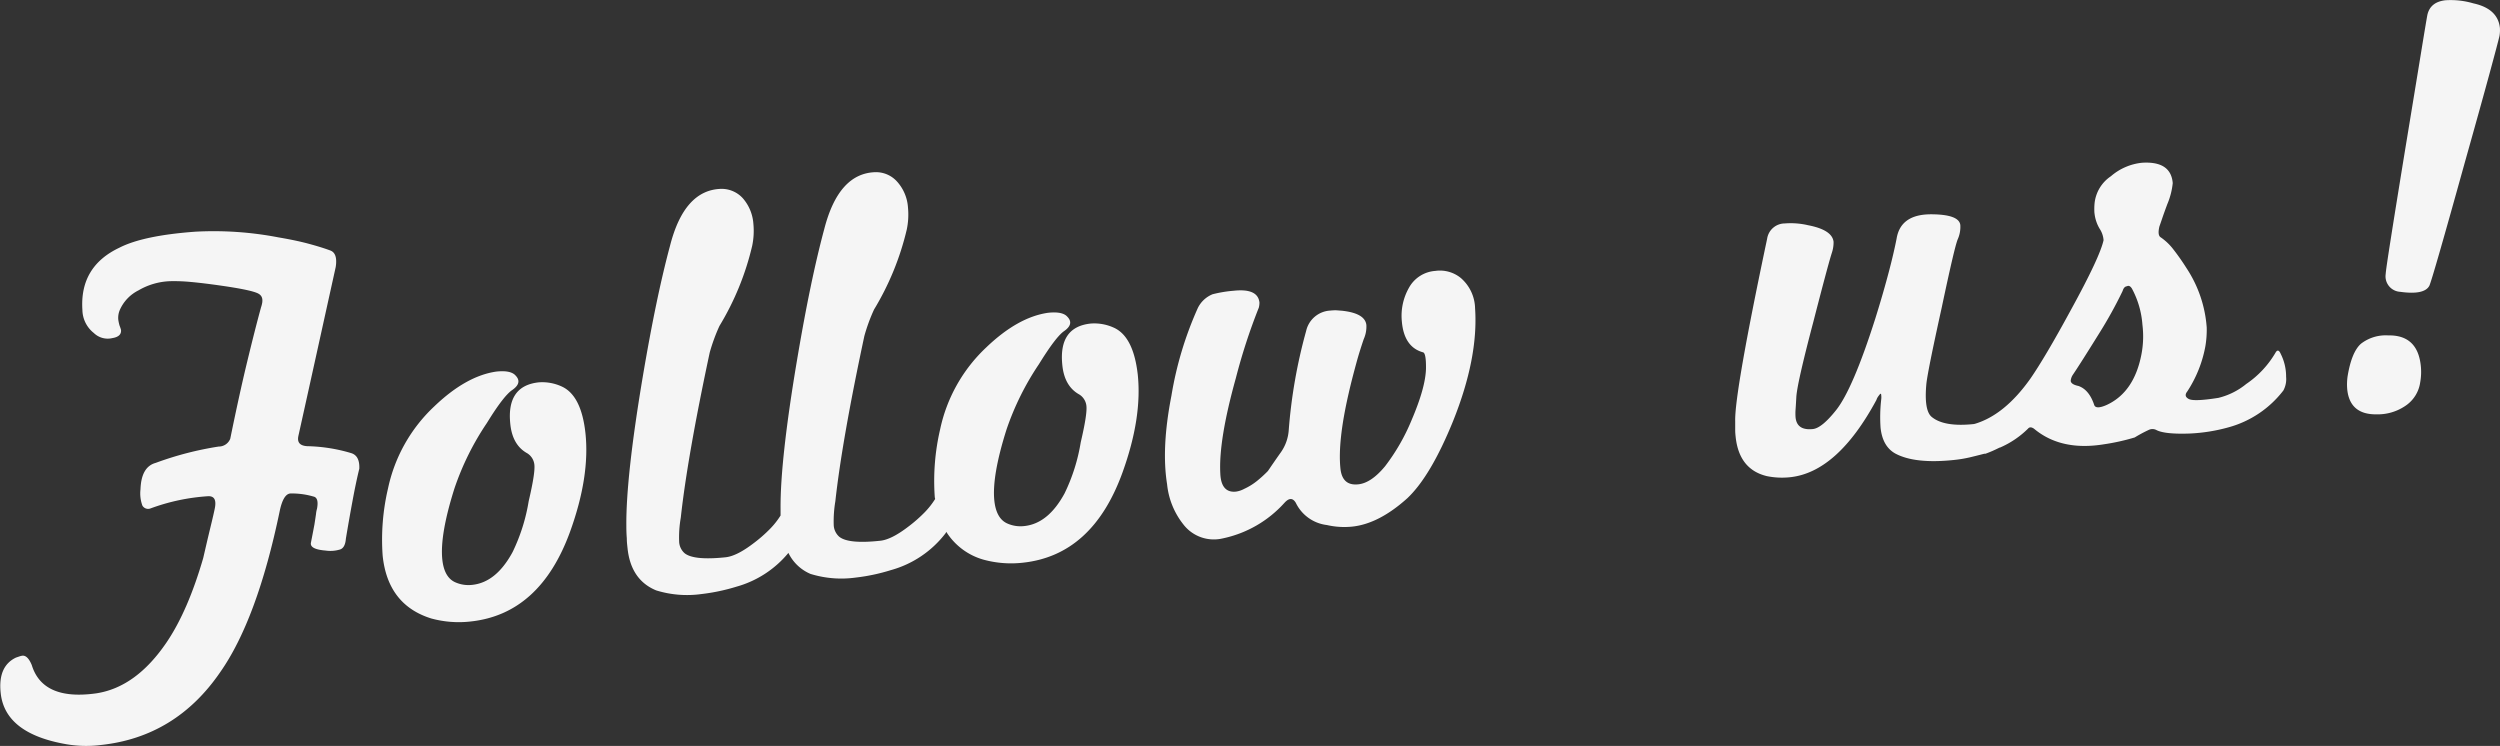<svg xmlns="http://www.w3.org/2000/svg" viewBox="0 0 491.5 146.65"><rect x="0" y="0" width="491.5" height="146.65" fill="#333333" stroke="none"/><defs><style>.cls-1{fill:#f5f5f5;}</style></defs><title>followus</title><g id="レイヤー_2" data-name="レイヤー 2"><g id="レイヤー_1-2" data-name="レイヤー 1"><path class="cls-1" d="M69,89.07a32.12,32.12,0,0,0-8.61-1.35c-1.42-.09-2-.74-1.73-2q2.06-9.28,3.88-17.54T66,52.5c.28-1.78-.07-2.85-1-3.23-1.14-.43-2.56-.87-4.25-1.33s-3.7-.88-6-1.27a67.12,67.12,0,0,0-16.34-1.12q-10.26.75-14.94,3.15-7.83,3.7-7.27,12.24a5.89,5.89,0,0,0,2.25,4.53,3.91,3.91,0,0,0,3.64,1c1.22-.2,1.79-.74,1.7-1.61A7,7,0,0,0,23.5,64a8.08,8.08,0,0,1-.24-1.11A3.89,3.89,0,0,1,23.53,61a7.83,7.83,0,0,1,3.69-3.91,13.19,13.19,0,0,1,6.27-1.81,34.62,34.62,0,0,1,4.08.16q2.43.22,5.77.7c4.14.59,6.62,1.12,7.46,1.59s1,1.28.52,2.69q-1.18,4.31-2.73,10.73t-3.32,15.1A2.42,2.42,0,0,1,43,87.79,64.19,64.19,0,0,0,30.62,91c-1.91.52-2.9,2.25-3,5.21A6.91,6.91,0,0,0,28,99.41a1.3,1.3,0,0,0,1.58.55A40,40,0,0,1,41,97.55c1.17,0,1.57.79,1.21,2.5s-.75,3.24-1.13,4.83-.75,3.2-1.13,4.84q-3,10.34-7.16,16.51-6,8.88-13.85,10.08-10.55,1.49-12.7-5.57c-.54-1.29-1.15-1.9-1.85-1.83a3.06,3.06,0,0,0-.51.12l-.74.25c-2.39,1.14-3.39,3.47-3,7q.86,8,13.06,10.06a23.05,23.05,0,0,0,6.6.13q14.76-1.57,23.5-14.33,7.24-10.32,11.67-31.56c.46-2.27,1.16-3.47,2.09-3.56a15.08,15.08,0,0,1,4.53.59c.8.15,1,1,.73,2.43a5,5,0,0,0-.19,1c-.07.48-.17,1.17-.31,2.06-.35,1.87-.58,3-.68,3.54-.22.9.74,1.43,2.87,1.6a6.43,6.43,0,0,0,2.69-.17c.77-.16,1.2-.88,1.3-2.17.47-2.83.93-5.39,1.35-7.66s.85-4.31,1.29-6.1C70.71,90.43,70.17,89.41,69,89.07Z"/><path class="cls-1" d="M110.47,76a9.18,9.18,0,0,0-4.56-.83q-6.39.69-5.58,8.23c.28,2.68,1.35,4.56,3.18,5.63a3,3,0,0,1,1.55,2.34c.12,1.11-.26,3.49-1.12,7.16a36.27,36.27,0,0,1-3.16,10q-3.24,6-8,6.46a6.35,6.35,0,0,1-3.22-.49q-2.22-.94-2.6-4.49-.51-4.84,2.39-14a53.59,53.59,0,0,1,6.38-12.86q3.3-5.37,5-6.49,2-1.41.64-2.82c-.63-.73-1.91-1-3.85-.78q-5.89.87-12.08,6.78A30.87,30.87,0,0,0,76.29,96a44.12,44.12,0,0,0-1.06,13.24q1,9.68,9.55,12.35a20.53,20.53,0,0,0,7.7.6q13.72-1.45,19.62-17.72,3.9-10.82,3-19.3Q114.3,77.77,110.47,76Z"/><path class="cls-1" d="M219,64.43a9.25,9.25,0,0,0-4.56-.82q-6.39.67-5.58,8.23c.28,2.68,1.35,4.56,3.18,5.63a3,3,0,0,1,1.55,2.34c.12,1.11-.26,3.49-1.12,7.16a36.27,36.27,0,0,1-3.16,10q-3.24,6-8,6.46a6.35,6.35,0,0,1-3.22-.49c-1.48-.63-2.34-2.13-2.6-4.49q-.51-4.84,2.39-14a54,54,0,0,1,6.38-12.86c2.21-3.58,3.85-5.74,4.95-6.5q2-1.4.64-2.81c-.63-.73-1.91-1-3.85-.78q-5.9.87-12.08,6.78a30.87,30.87,0,0,0-9.09,16.13,44.79,44.79,0,0,0-1.06,13.24c0,.16.06.3.08.45a15.47,15.47,0,0,1-2,2.56,28.15,28.15,0,0,1-3.33,2.92c-2.17,1.66-4,2.58-5.46,2.73q-6.28.68-8.08-.8a3.25,3.25,0,0,1-1.07-2.28,23.88,23.88,0,0,1,.32-4.69q1.32-12,5.7-32.47a34,34,0,0,1,1.91-5.22,54.46,54.46,0,0,0,6.43-15.72,14.33,14.33,0,0,0,.24-4.32,8.42,8.42,0,0,0-2.13-5.09,5.56,5.56,0,0,0-4.25-1.87q-7.27.18-10.09,11.22-2.7,10-5.35,25.76-3.31,19.68-3.23,29.22c0,.47,0,.9,0,1.3a15.39,15.39,0,0,1-2,2.55,28,28,0,0,1-3.33,2.92q-3.27,2.5-5.47,2.74c-4.18.44-6.88.17-8.08-.81a3.2,3.2,0,0,1-1.06-2.28,22.25,22.25,0,0,1,.32-4.68q1.31-12,5.69-32.48a35.67,35.67,0,0,1,1.91-5.22,54.18,54.18,0,0,0,6.43-15.72,14.34,14.34,0,0,0,.25-4.32A8.54,8.54,0,0,0,146.06,39a5.63,5.63,0,0,0-4.26-1.87q-7.28.18-10.08,11.22-2.7,10-5.36,25.76-3.3,19.68-3.22,29.23,0,1.42.09,2.49c0,.71.08,1.35.14,1.9Q124,114,129,116.07a20.56,20.56,0,0,0,8.9.72,38.13,38.13,0,0,0,6.89-1.45A20.32,20.32,0,0,0,155,108.7a8.53,8.53,0,0,0,4.34,4.13,20.53,20.53,0,0,0,8.89.72,37.28,37.28,0,0,0,6.9-1.46,20.38,20.38,0,0,0,10.75-7.23,1.68,1.68,0,0,0,.16-.3,12.74,12.74,0,0,0,7.32,5.47,20.53,20.53,0,0,0,7.7.6q13.73-1.45,19.62-17.73,3.9-10.8,3-19.29Q222.83,66.17,219,64.43Z"/><path class="cls-1" d="M287.18,54.64a6.5,6.5,0,0,0-5-1.38,6.42,6.42,0,0,0-5.17,3.3,11.14,11.14,0,0,0-1.41,6.6c.28,3.39,1.68,5.43,4.18,6.11.4.12.59,1.17.57,3.16q-.08,3.72-2.8,10.09a39.88,39.88,0,0,1-5.25,9.15q-2.71,3.28-5.26,3.55c-2.1.22-3.26-.8-3.51-3.09q-.56-5.31,1.6-14.73c.48-2.12,1-4.08,1.49-5.89s1-3.4,1.48-4.81a6.08,6.08,0,0,0,.53-2.8q-.26-2.35-4.89-2.82L262.65,61a10.6,10.6,0,0,0-1.11.06,5.14,5.14,0,0,0-4.75,4,101.57,101.57,0,0,0-3.43,19.58,8.55,8.55,0,0,1-1.54,4.28c-.89,1.25-1.73,2.48-2.55,3.68a23.73,23.73,0,0,1-2.2,2,12,12,0,0,1-2.48,1.52,4.7,4.7,0,0,1-1.59.53c-1.94.21-3-1-3.09-3.61q-.34-6.52,3.06-18.71a114.05,114.05,0,0,1,4.51-13.84,4,4,0,0,0,.13-1q-.3-2.84-5.06-2.33a24.81,24.81,0,0,0-4.16.69,5.57,5.57,0,0,0-2.89,2.69,69.61,69.61,0,0,0-5.2,17.27q-2,10.23-.85,17.39a15.08,15.08,0,0,0,3.2,7.9,7.55,7.55,0,0,0,7.69,2.76,22.54,22.54,0,0,0,12.18-7c.91-1,1.65-1,2.24,0a7.81,7.81,0,0,0,6.1,4.36,15.28,15.28,0,0,0,5,.31q5.24-.56,10.81-5.57,4.59-4.32,9-15.16,5-12.46,4.33-22.19A8.1,8.1,0,0,0,287.18,54.64Z"/><path class="cls-1" d="M447.41,69.26a19,19,0,0,1-5.8,6.23,13.76,13.76,0,0,1-5.47,2.73q-4.86.77-5.85.21c-.67-.36-.76-.85-.28-1.46a24.1,24.1,0,0,0,3.57-8.92,19.2,19.2,0,0,0,.26-3.66,24.28,24.28,0,0,0-3.95-11.64A44.77,44.77,0,0,0,427.26,49a10.85,10.85,0,0,0-2.49-2.36c-.42-.27-.5-1-.23-2.12.12-.34.3-.85.54-1.56s.57-1.63,1-2.79A14.34,14.34,0,0,0,427.16,36c-.24-2.92-2.26-4.25-6.07-4A11.08,11.08,0,0,0,415,34.65a7.31,7.31,0,0,0-3.2,5.24q-.06.6-.06,1.14c0,.35,0,.69.05,1a7.49,7.49,0,0,0,1,2.94,4.69,4.69,0,0,1,.77,2.25q-.71,3.3-6.41,13.69-2.55,4.7-4.54,8.07t-3.42,5.44q-5.06,7.15-10.92,8.9l-.23.05q-5.8.61-8.25-1.39-1.56-1.26-1.06-6.57.3-2.66,3-14.88c1.67-7.9,2.71-12.38,3.15-13.46a6,6,0,0,0,.52-2.81q-.22-2.11-5.75-2.13-6,0-6.78,4.79c-.35,1.78-.86,4-1.53,6.54s-1.55,5.64-2.66,9.18q-4.41,13.85-7.71,18c-1.87,2.35-3.38,3.58-4.55,3.71-2.09.22-3.22-.53-3.41-2.26a10.62,10.62,0,0,1,0-1.61c.05-.68.1-1.5.15-2.47q.18-2.76,3.36-14.8c.88-3.43,1.62-6.26,2.21-8.47s1.05-3.89,1.4-5a6.46,6.46,0,0,0,.35-2.19q-.25-2.35-5-3.27a15.08,15.08,0,0,0-4.62-.35,3.52,3.52,0,0,0-3.44,3q-6.41,30.29-6.28,35.87c0,.64,0,1.22,0,1.73s.05,1,.09,1.37q.68,6.38,6.11,7.7a14.85,14.85,0,0,0,4.61.22q9.3-1,16.95-15.18a2.58,2.58,0,0,1,.39-.75c.13-.18.24-.31.31-.4s.22-.14.24.1a3.78,3.78,0,0,1,0,1,30.46,30.46,0,0,0-.12,5.51q.39,3.66,2.89,5.06,3.87,2.08,11.54,1.27a25.06,25.06,0,0,0,3.06-.5c.95-.23,1.93-.47,2.92-.73l.11,0s.07,0,.12,0A23.79,23.79,0,0,0,393.1,88l.08,0a18,18,0,0,0,5.52-3.72c.28-.34.67-.35,1.18,0q5.3,4.44,13.73,3.07A41.88,41.88,0,0,0,419.69,86a26.81,26.81,0,0,1,2.78-1.49,1.66,1.66,0,0,1,1.41,0q1.62.9,6.66.72A33.87,33.87,0,0,0,438.17,84a20.36,20.36,0,0,0,10.74-7.23,4.71,4.71,0,0,0,.54-2.69,9.9,9.9,0,0,0-1.07-4.53C448.07,68.83,447.74,68.75,447.41,69.26ZM421,69.7q-1.44,7.42-6.82,9.91-2.13.94-2.46,0-1-3-3.1-3.73c-1-.21-1.47-.55-1.52-1a2.55,2.55,0,0,1,.45-1.24q1.32-1.94,5.13-8.07a84.73,84.73,0,0,0,4.63-8.37c.17-.57.45-.88.84-.92.37-.2.71,0,1,.48a17.61,17.61,0,0,1,2.05,7.07A18.73,18.73,0,0,1,421,69.7Z"/><path class="cls-1" d="M491.48,5.48q-.41-3.78-5.22-4.82a15.77,15.77,0,0,0-5.47-.61q-3,.33-3.57,2.89-.23,1.22-1.29,7.72t-3,18.28q-1.92,11.77-2.9,18t-1,6.91a3.05,3.05,0,0,0,2.84,3.52q4.77.67,5.75-1.21.66-1.52,6.94-24.14,3.15-11.19,4.84-17.4t2-7.56A6.69,6.69,0,0,0,491.48,5.48Z"/><path class="cls-1" d="M469.5,65.94a7.94,7.94,0,0,0-5.35,1.65q-1.83,1.64-2.61,6.37a11.24,11.24,0,0,0-.07,2.63c.35,3.3,2.29,4.93,5.81,4.87a9.63,9.63,0,0,0,5.53-1.61,6.67,6.67,0,0,0,3-4.67,11.62,11.62,0,0,0,.11-3.35Q475.25,65.82,469.5,65.94Z"/></g></g></svg>
